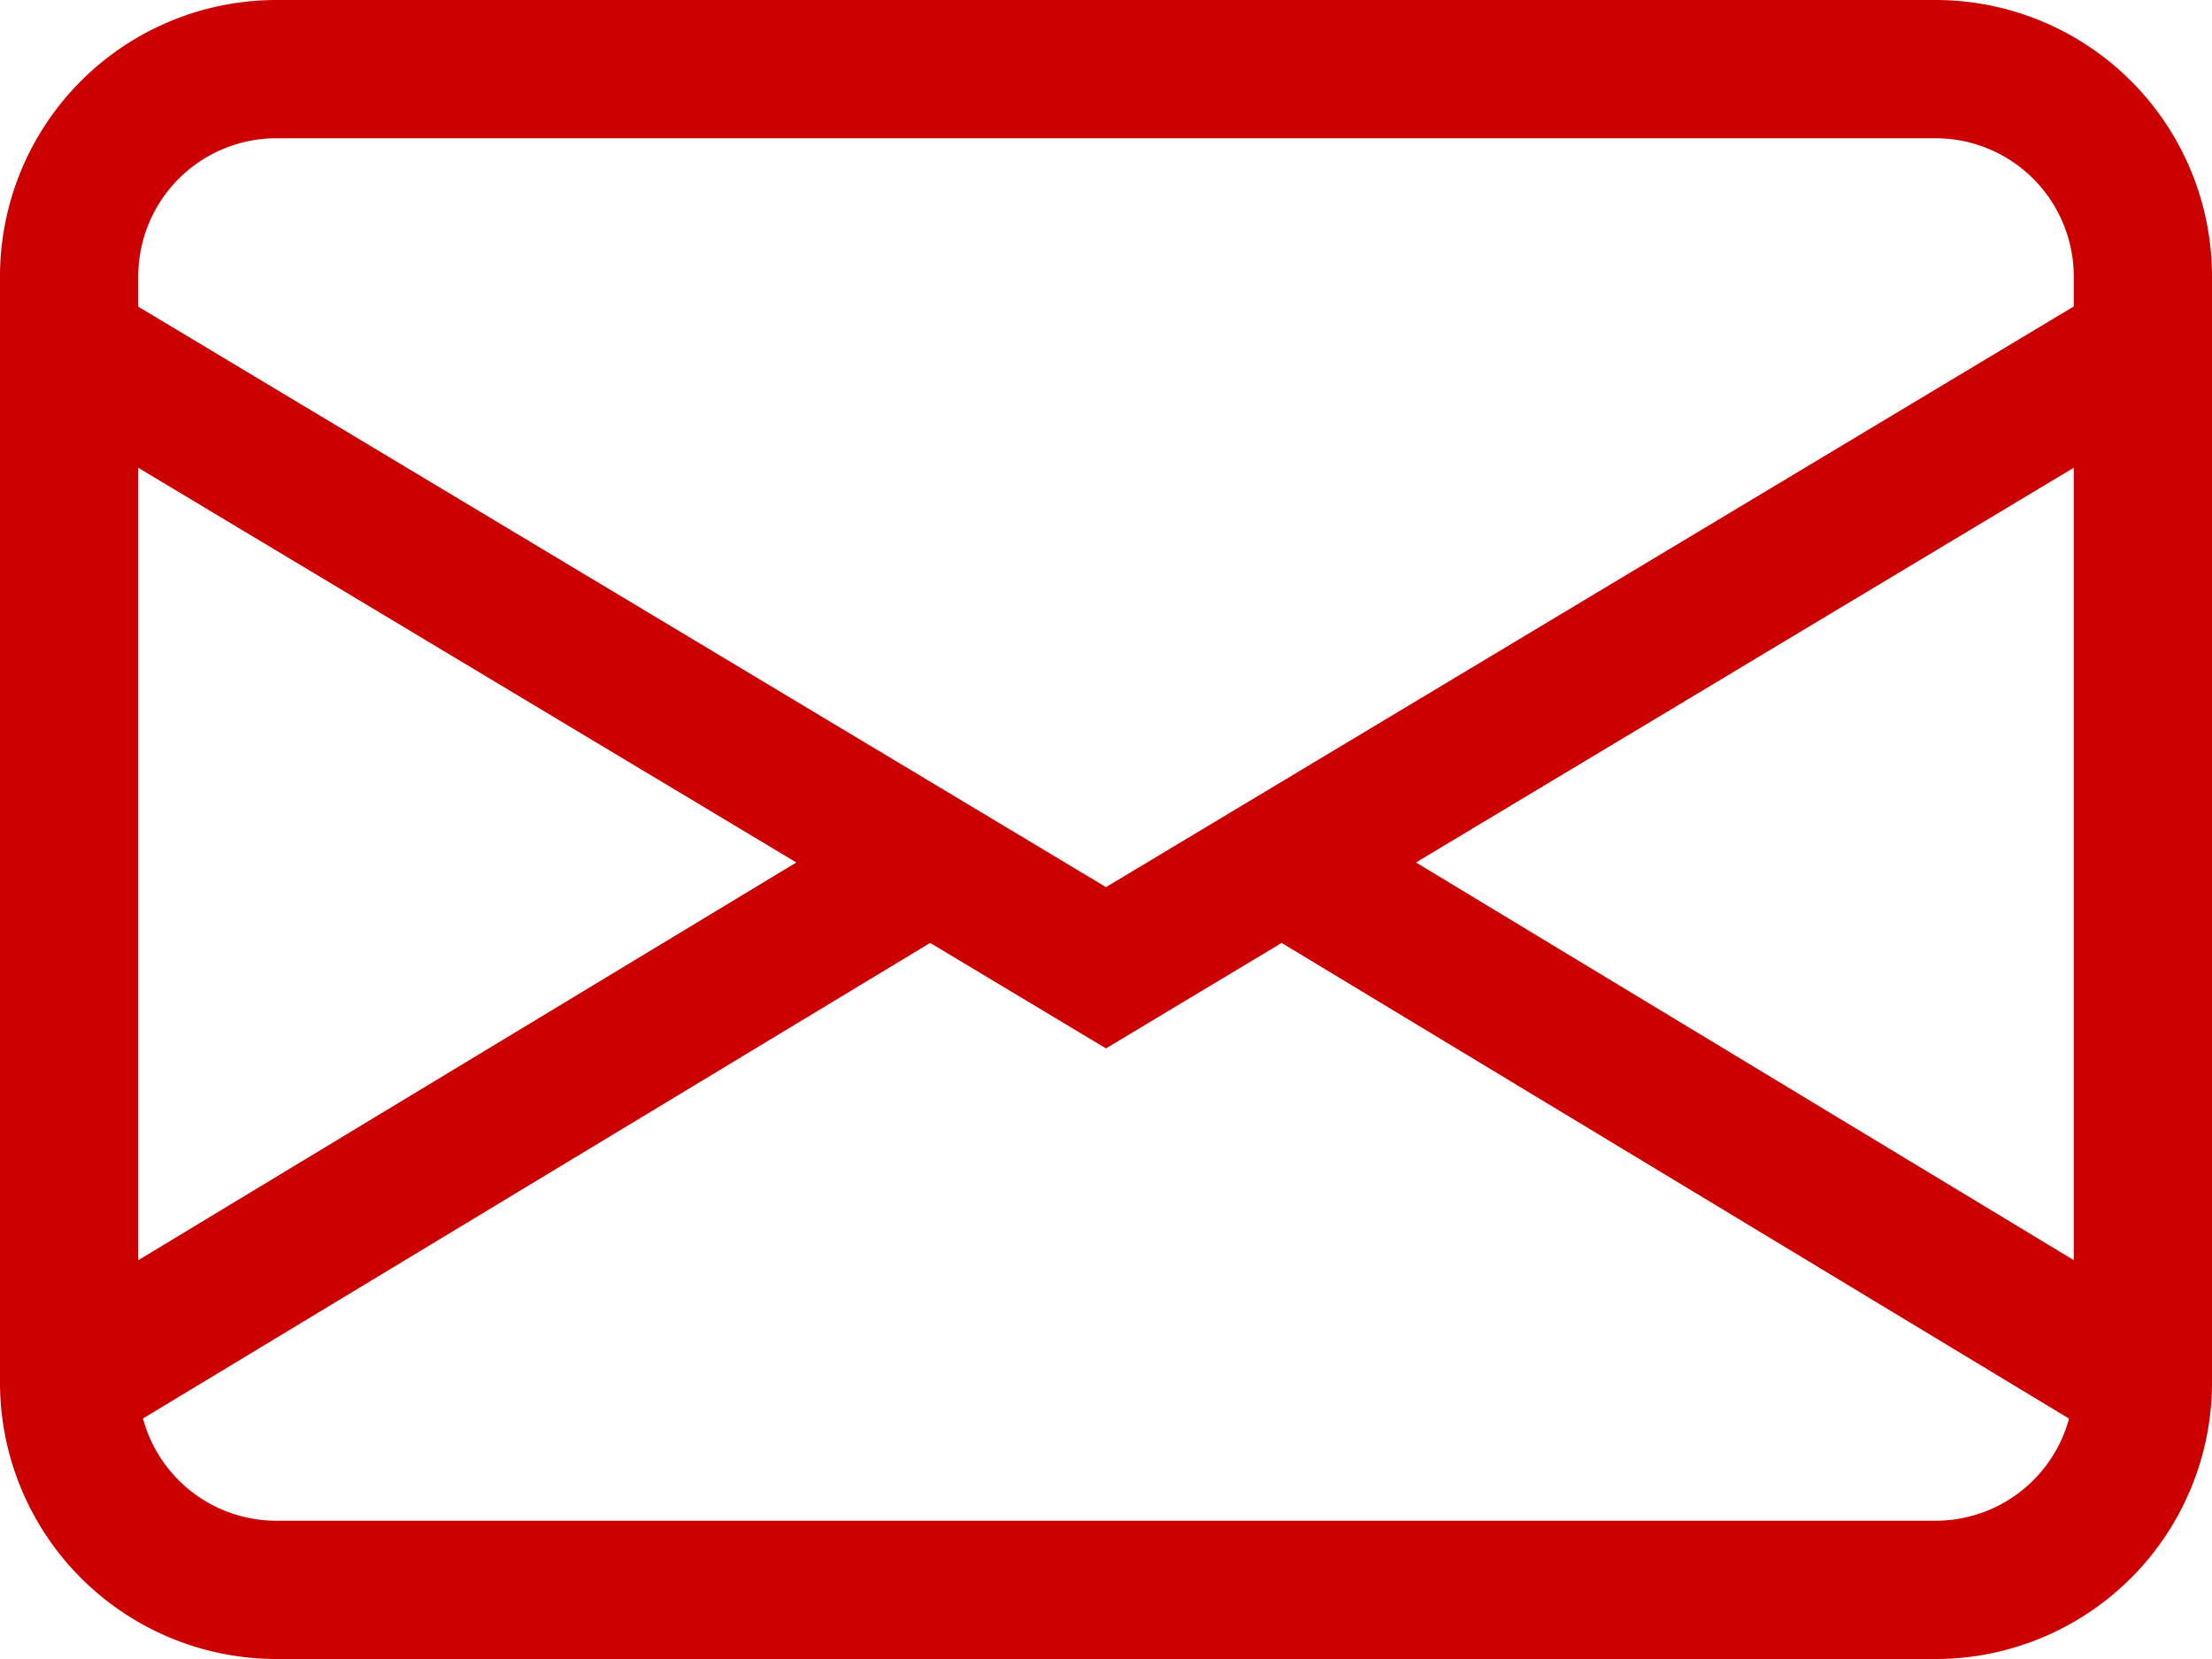 <svg xmlns="http://www.w3.org/2000/svg" width="22" height="16.5" viewBox="0 0 22 16.5">
  <path id="Pfad_203" data-name="Pfad 203" d="M0,4.75A2.75,2.75,0,0,1,2.75,2h16.5A2.75,2.75,0,0,1,22,4.75v11a2.75,2.75,0,0,1-2.75,2.75H2.75A2.75,2.75,0,0,1,0,15.75ZM2.75,3.375A1.375,1.375,0,0,0,1.375,4.75v.3L11,10.823l9.625-5.775v-.3A1.375,1.375,0,0,0,19.25,3.375ZM20.625,6.652l-6.542,3.926,6.542,3.955V6.653Zm-.047,9.457-7.831-4.731L11,12.427,9.251,11.378l-7.829,4.73A1.375,1.375,0,0,0,2.75,17.125h16.5A1.375,1.375,0,0,0,20.578,16.109Zm-19.2-1.577,6.542-3.954L1.375,6.652V14.53Z" transform="translate(0 -2)" fill="#c00"/>
</svg>

